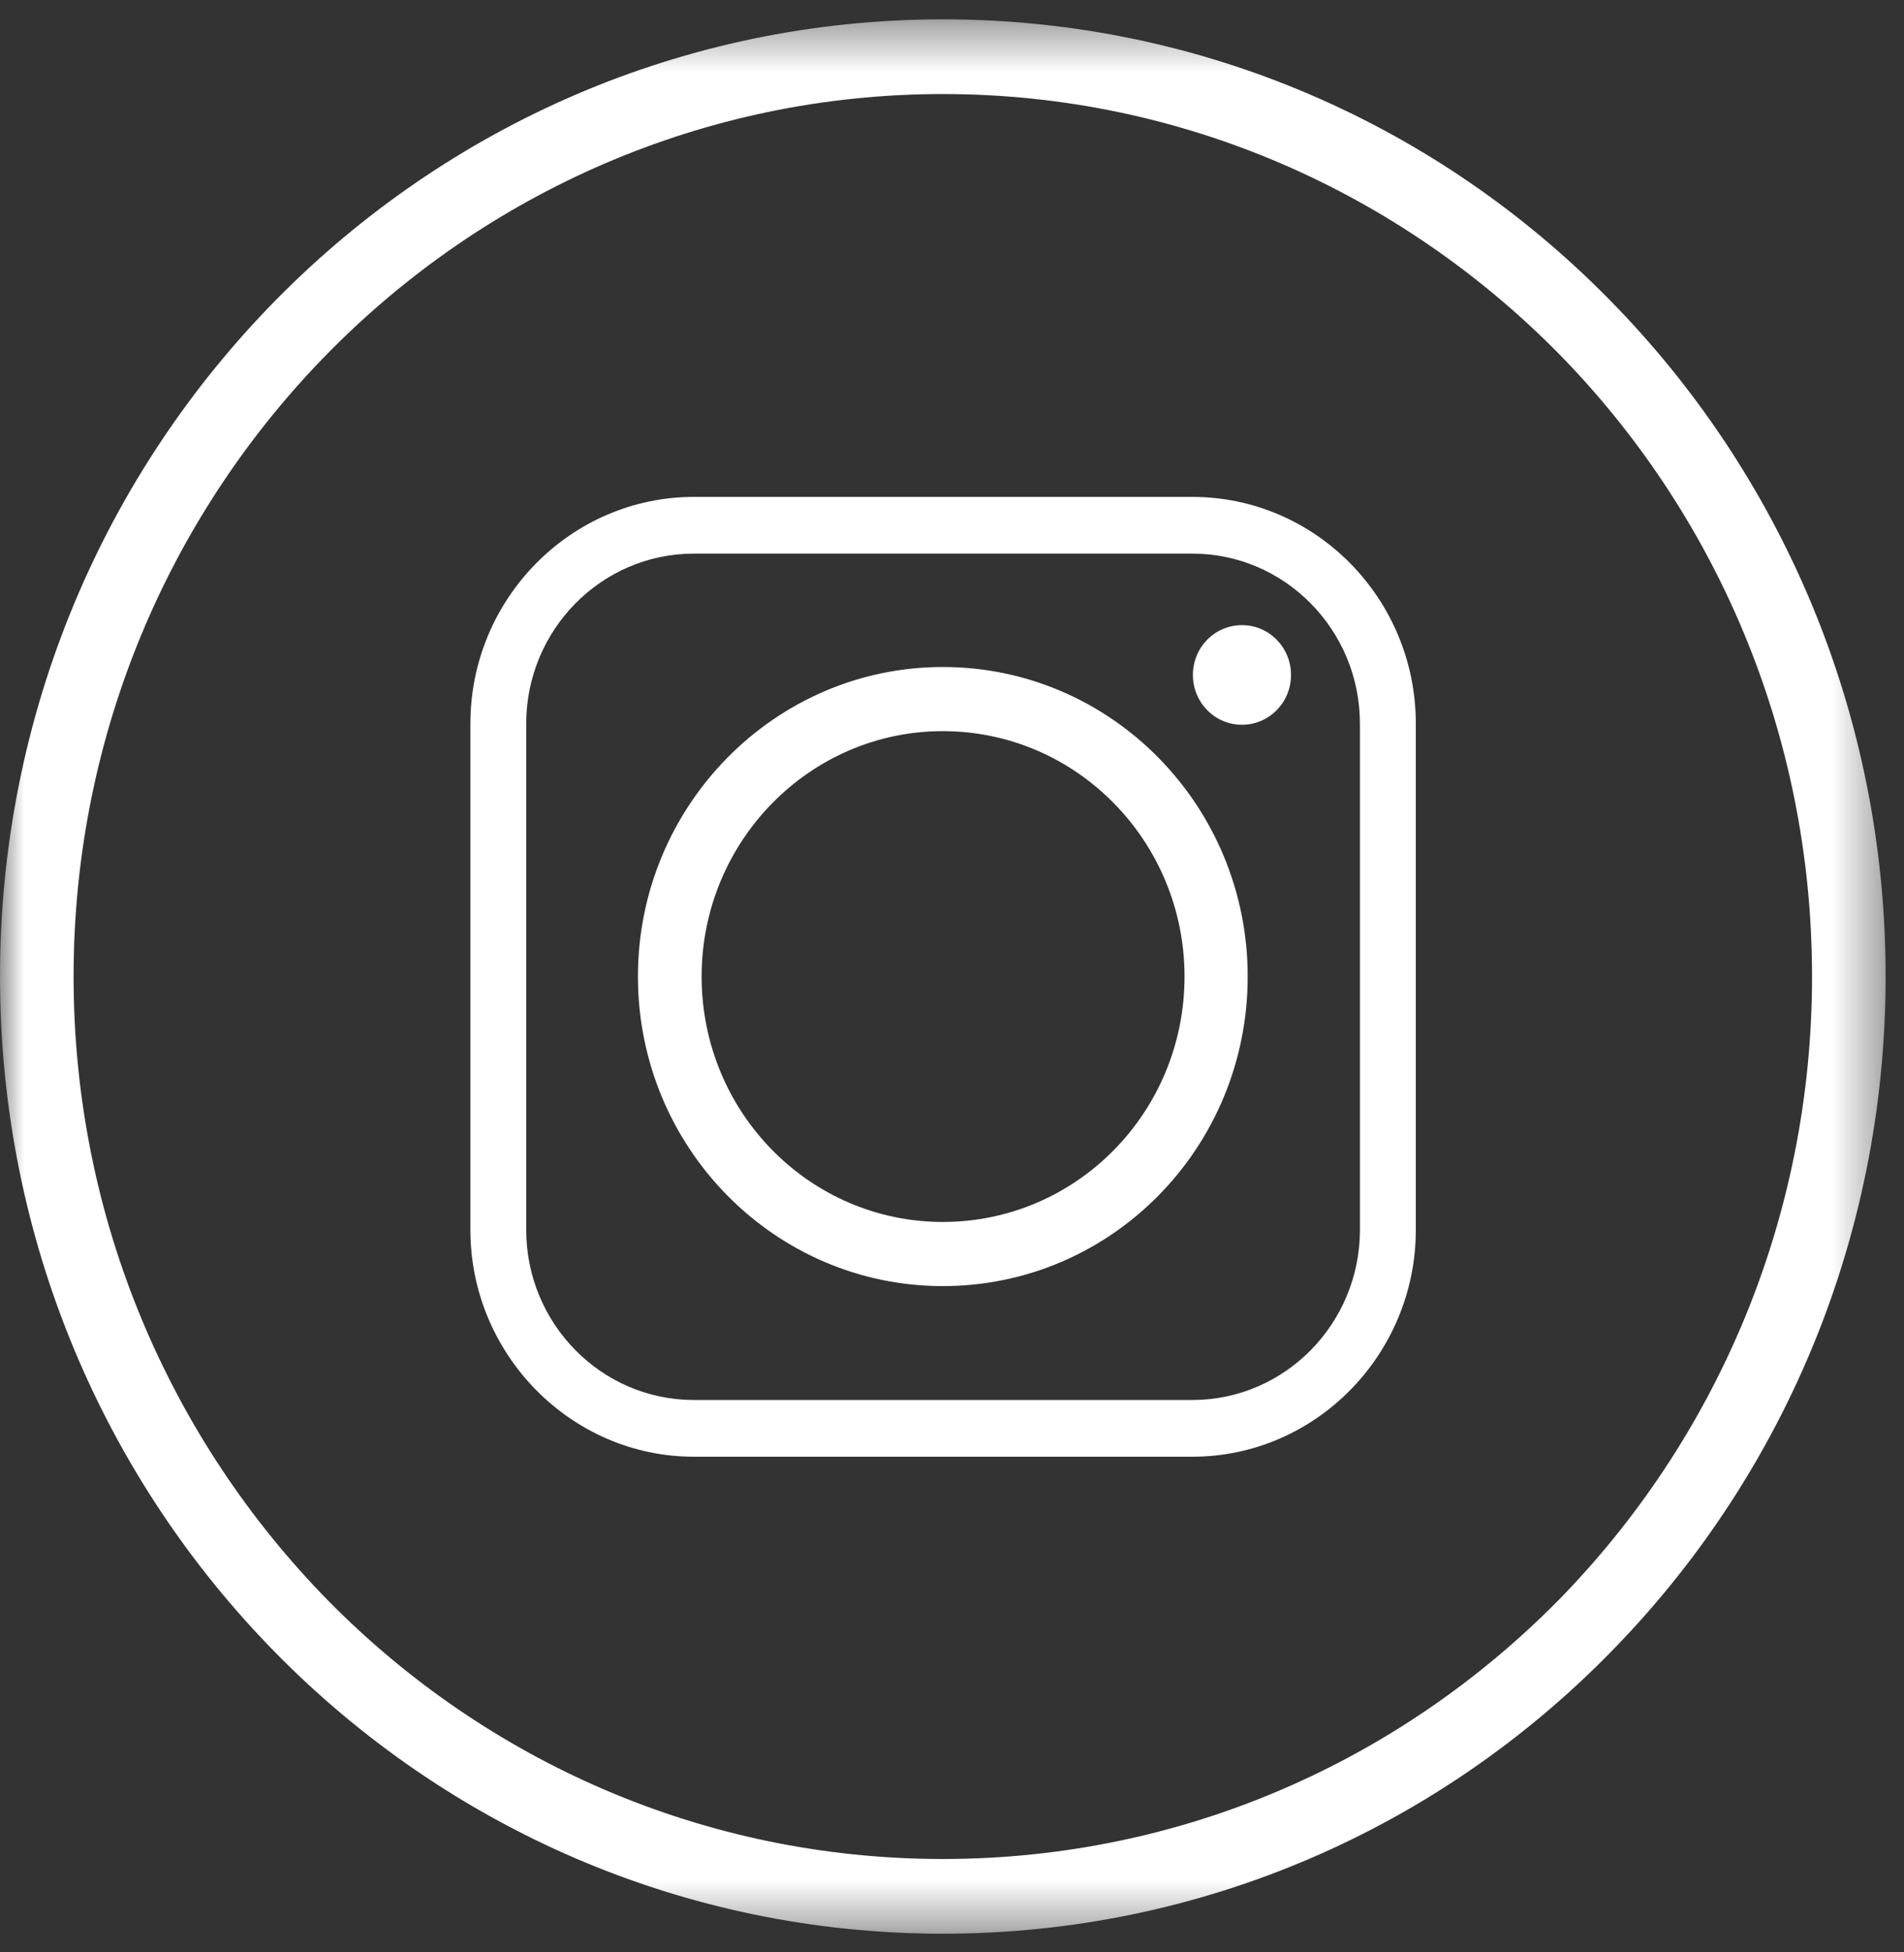 <svg width="40" height="41" viewBox="0 0 40 41" fill="none" xmlns="http://www.w3.org/2000/svg">
<rect x="0" y="0" width="40" height="41" fill="#333333" stroke="none"/>
<mask id="mask0" mask-type="alpha" maskUnits="userSpaceOnUse" x="0" y="0" width="40" height="41">
<path d="M0 0.406H39.614V40.608H0V0.406Z" fill="white"/>
</mask>
<g mask="url(#mask0)">
<path fill-rule="evenodd" clip-rule="evenodd" d="M32.727 7.407C29.414 4.057 24.852 1.975 19.807 1.975C14.773 1.975 10.2 4.057 6.899 7.407C3.597 10.757 1.546 15.387 1.546 20.507C1.546 25.627 3.597 30.257 6.899 33.618C10.2 36.969 14.773 39.039 19.807 39.039C24.852 39.039 29.414 36.969 32.727 33.618C36.028 30.257 38.068 25.627 38.068 20.507C38.068 15.387 36.028 10.757 32.727 7.407ZM19.807 0.406C25.28 0.406 30.237 2.654 33.812 6.294C37.399 9.934 39.614 14.953 39.614 20.507C39.614 26.061 37.399 31.081 33.812 34.721C30.237 38.36 25.28 40.608 19.807 40.608C14.345 40.608 9.388 38.36 5.802 34.721C2.215 31.081 0 26.061 0 20.507C0 14.953 2.215 9.934 5.802 6.294C9.388 2.654 14.345 0.406 19.807 0.406Z" fill="white"/>
</g>
<path fill-rule="evenodd" clip-rule="evenodd" d="M26.212 20.507C26.212 16.923 23.35 14.007 19.807 14.007C16.276 14.007 13.402 16.923 13.402 20.507C13.402 24.102 16.276 27.008 19.807 27.008C23.35 27.008 26.212 24.102 26.212 20.507ZM26.092 13.128C25.521 13.128 25.061 13.595 25.061 14.174C25.061 14.753 25.521 15.22 26.092 15.22C26.662 15.22 27.122 14.753 27.122 14.174C27.122 13.595 26.662 13.128 26.092 13.128ZM14.576 11.626H25.05C26.991 11.626 28.57 13.228 28.57 15.198V25.827C28.57 27.797 26.991 29.4 25.05 29.4H14.576C12.634 29.4 11.055 27.797 11.055 25.827V15.198C11.055 13.228 12.634 11.626 14.576 11.626ZM25.05 10.435H14.576C11.998 10.435 9.882 12.571 9.882 15.198V25.827C9.882 28.443 11.998 30.591 14.576 30.591H25.05C27.638 30.591 29.744 28.443 29.744 25.827V15.198C29.744 12.571 27.638 10.435 25.05 10.435ZM14.74 20.507C14.74 17.669 17.01 15.354 19.807 15.354C22.615 15.354 24.885 17.669 24.885 20.507C24.885 23.357 22.615 25.661 19.807 25.661C17.01 25.661 14.74 23.357 14.74 20.507Z" fill="white"/>
</svg>
